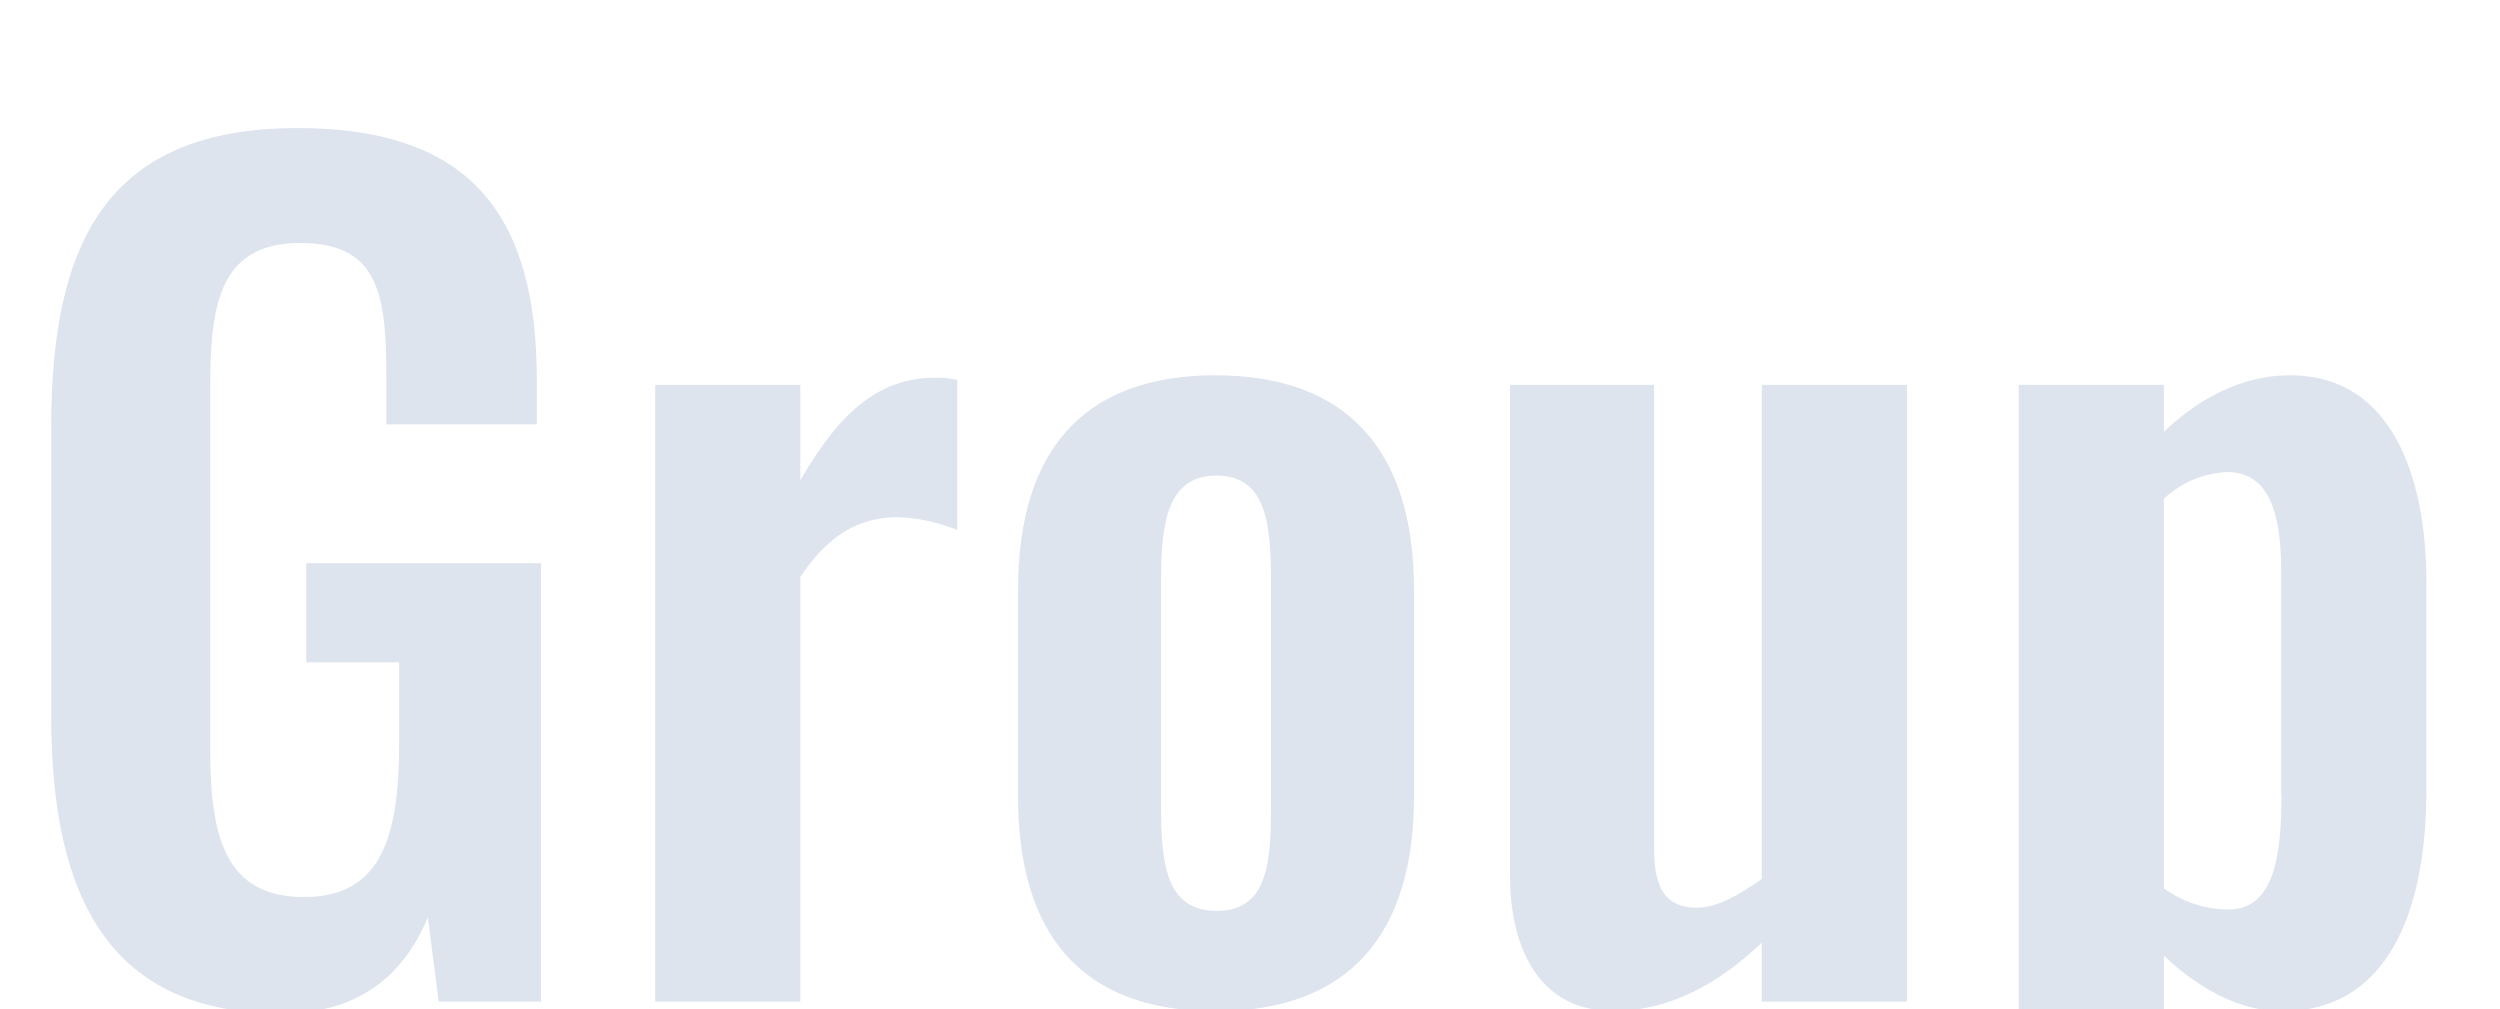 <?xml version="1.0" encoding="utf-8"?>
<!-- Generator: Adobe Illustrator 25.0.0, SVG Export Plug-In . SVG Version: 6.00 Build 0)  -->
<svg version="1.1" id="Layer_1" xmlns="http://www.w3.org/2000/svg" xmlns:xlink="http://www.w3.org/1999/xlink" x="0px" y="0px"
	 viewBox="0 0 281.12 113.51" style="enable-background:new 0 0 281.12 113.51;" xml:space="preserve">
<style type="text/css">
	.st0{clip-path:url(#SVGID_2_);}
	.st1{fill:#DDE4EE;}
</style>
<g>
	<defs>
		<rect id="SVGID_1_" width="281.12" height="113.51"/>
	</defs>
	<clipPath id="SVGID_2_">
		<use xlink:href="#SVGID_1_"  style="overflow:visible;"/>
	</clipPath>
	<g class="st0">
		<path class="st1" d="M5.76,80.6V48c0-20.88,6.36-33.6,27.72-33.6c19.92,0,26.88,10.32,26.88,28.32v5H43.44V42.2
			c0-9.36-1-14.88-9.72-14.88c-9.36,0-10.08,7.56-10.08,16.44v40.68c0,10.07,1.92,16.43,10.56,16.43s10.68-6.71,10.68-17.27v-9.12
			H34.44V63.32h26.4v49.31H49.32l-1.2-9.48c-2.64,6.24-7.44,10.8-16.44,10.8C12.48,114,5.76,101.12,5.76,80.6z"/>
		<path class="st1" d="M73.68,43.28H90V54c4.68-8.16,9.24-11.52,15.12-11.52c0.85-0.03,1.69,0.05,2.52,0.24V59.6
			c-2.13-0.88-4.41-1.37-6.72-1.44c-4.32,0-7.8,2-10.92,6.72v47.75H73.68V43.28z"/>
		<path class="st1" d="M114.48,89.6V66.32c0-15.36,7.08-24.12,22.2-24.12S159,51,159,66.32V89.6c0,15.36-7.2,24.11-22.32,24.11
			S114.48,105,114.48,89.6z M142.92,90.79V65.24c0-6.48-0.6-11.76-6.12-11.76s-6.24,5.28-6.24,11.76v25.55
			c0,6.37,0.6,11.64,6.24,11.64S142.92,97.28,142.92,90.79z"/>
		<path class="st1" d="M169.8,98.47V43.28H186v52.19c0,4.08,1.08,6.6,4.8,6.6c2.28,0,4.79-1.44,7.31-3.24V43.28h16.32v69.35h-16.32
			V106c-4.8,4.56-10.31,7.68-16.67,7.68C173,113.71,169.8,106.51,169.8,98.47z"/>
		<path class="st1" d="M227,43.28h16.32v5.28c4-3.84,8.88-6.36,14.16-6.36c12.48,0,15.36,13.32,15.36,23.16v23.51
			c0,13.8-4.44,24.84-16.2,24.84c-4.92,0-9.48-2.64-13.32-6.24v28H227V43.28z M256.52,89.48v-25c0-6.24-1.08-11.4-6.12-11.4
			c-2.64,0.13-5.15,1.19-7.08,3v43.8c2.09,1.53,4.61,2.37,7.2,2.39c5.07,0.04,6.03-5.72,6.03-12.79L256.52,89.48z"/>
	</g>
</g>
</svg>
